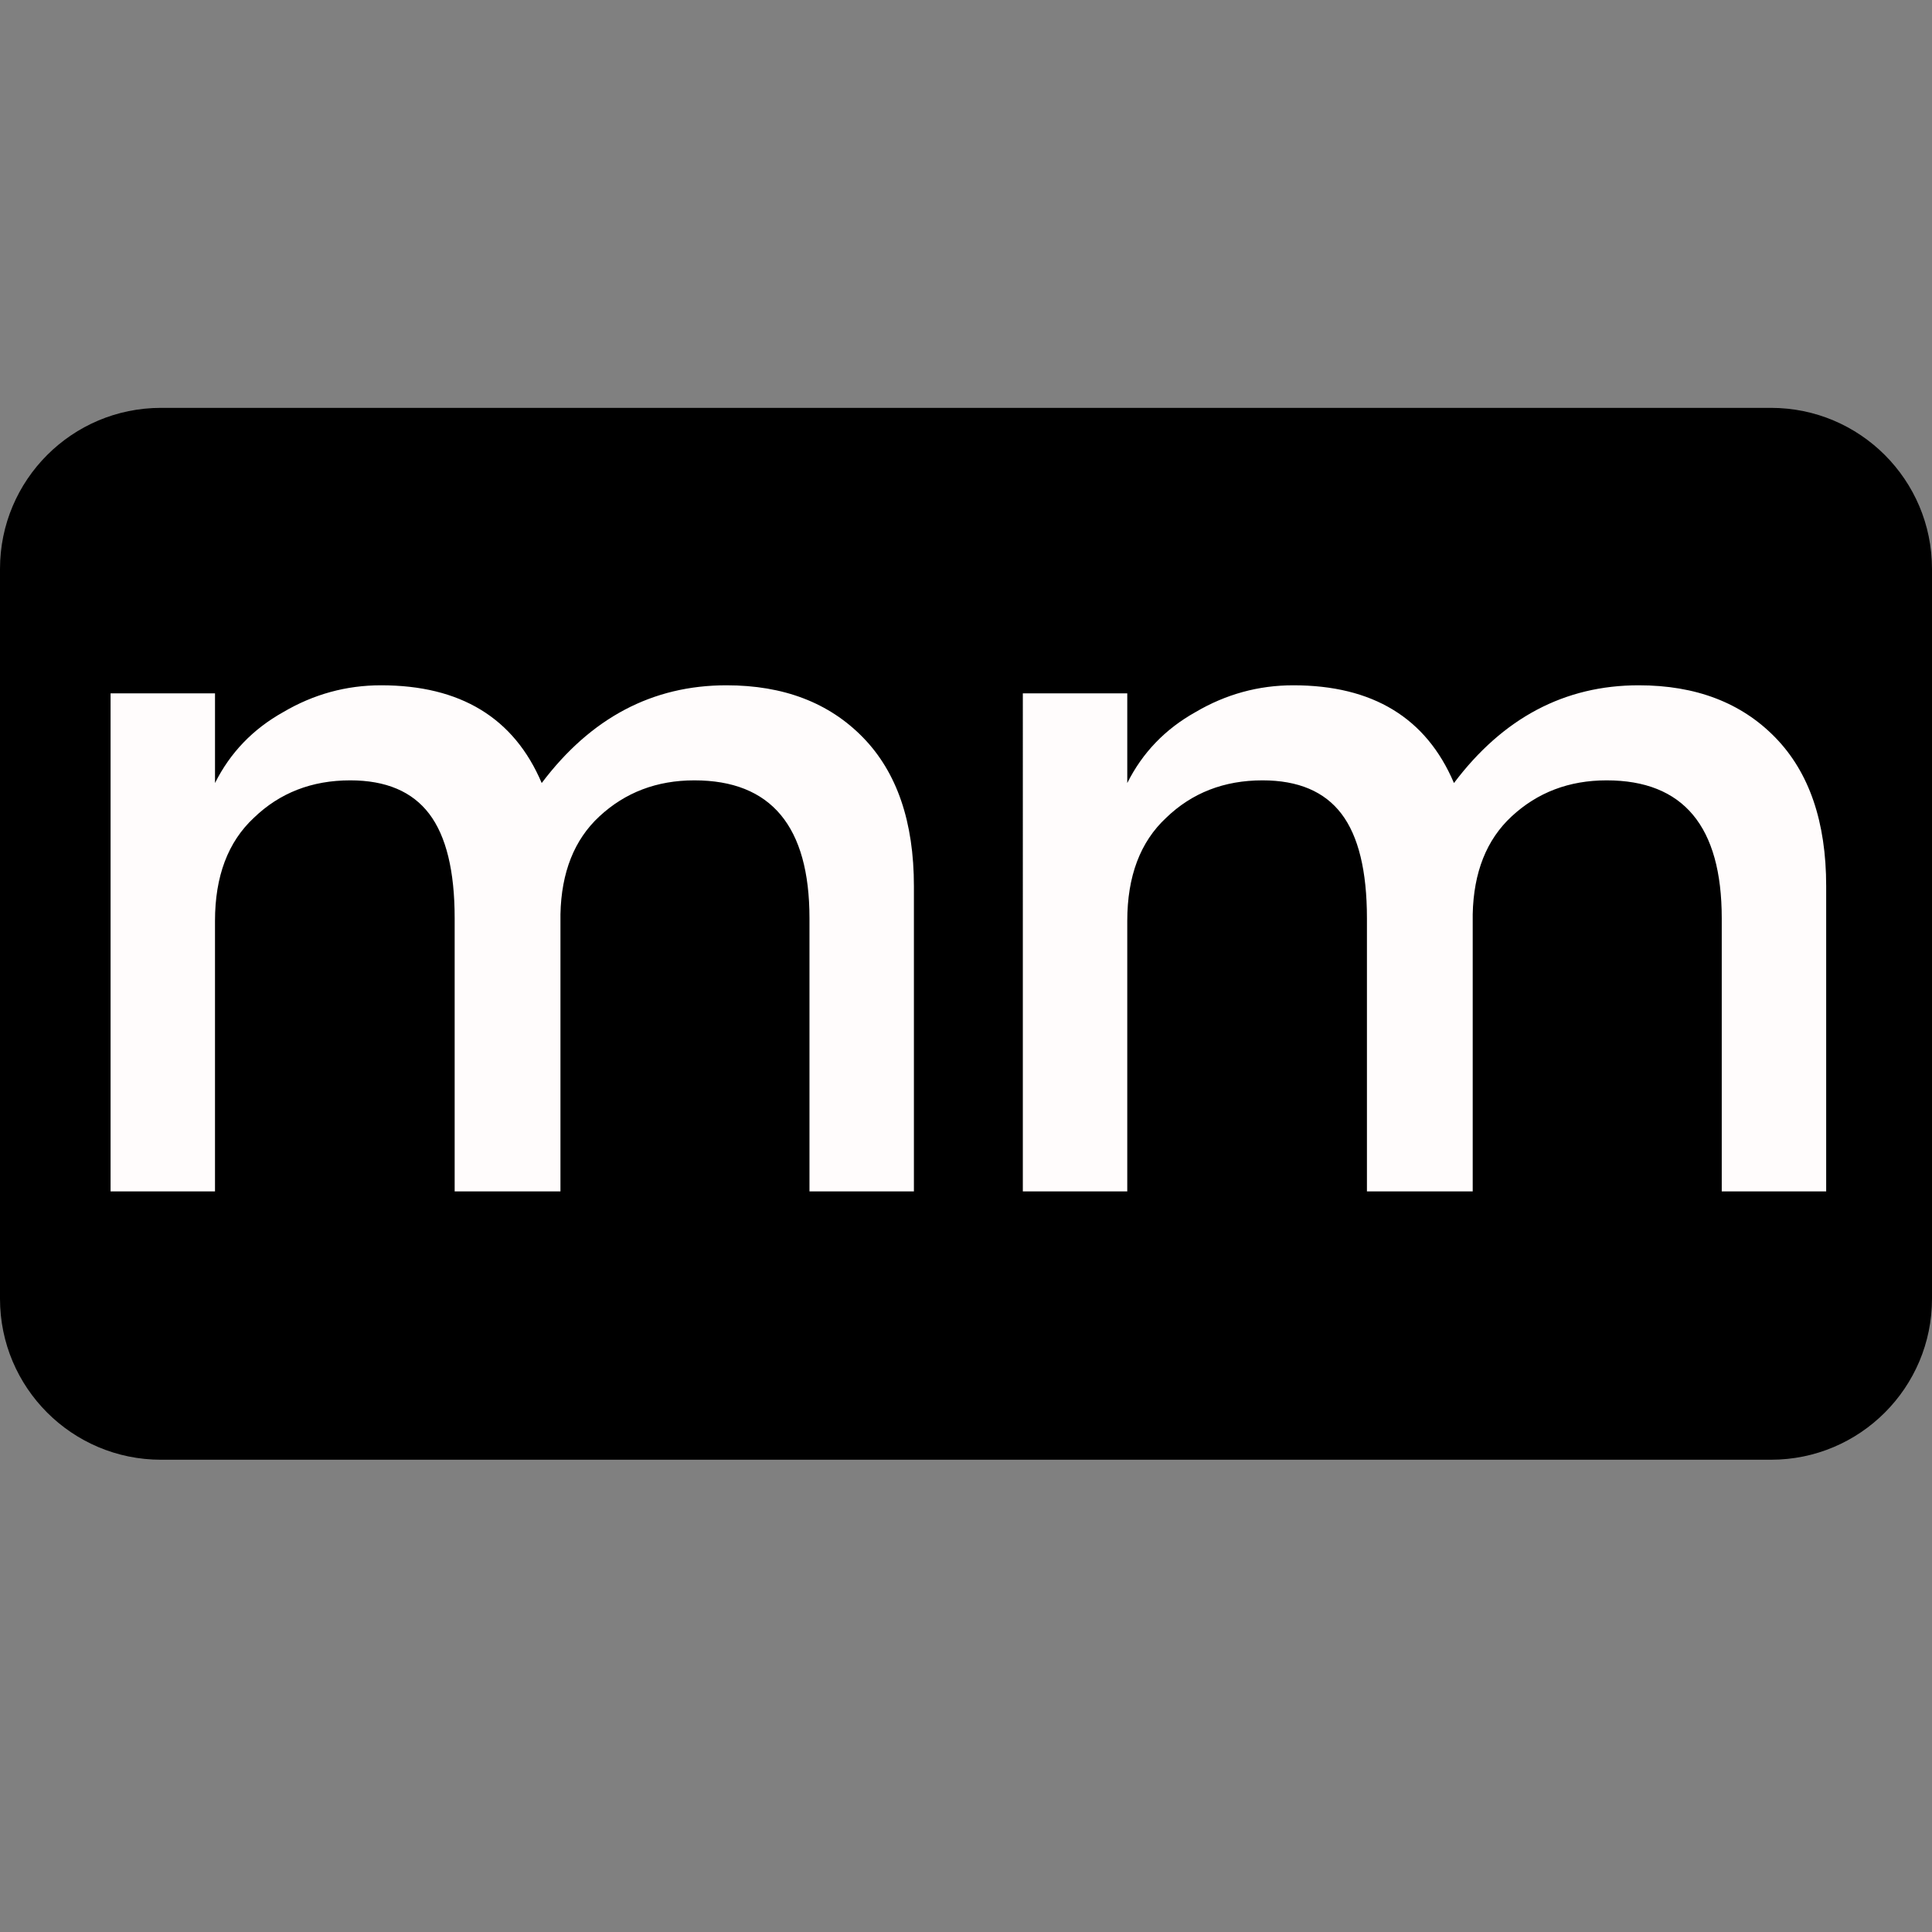 <svg xmlns="http://www.w3.org/2000/svg" width="180" height="180" fill="none"><rect width="100%" height="100%" fill="#808080" stroke="none"/><path fill="#000" d="M0 53c0-8.284 6.716-15 15-15h150c8.284 0 15 6.716 15 15v68c0 8.284-6.716 15-15 15H15c-8.284 0-15-6.716-15-15V53z"/><path fill="#FFFCFC" d="M20.032 111h-9.73V64.596h9.73v8.358c1.414-2.828 3.535-5.032 6.362-6.612 2.828-1.663 5.863-2.495 9.106-2.495 7.402 0 12.391 3.036 14.97 9.107 4.573-6.071 10.311-9.107 17.214-9.107 5.322 0 9.563 1.622 12.723 4.865 3.16 3.244 4.74 7.86 4.74 13.847V111h-9.73V85.553c0-8.566-3.575-12.849-10.727-12.849-3.493 0-6.445 1.123-8.857 3.368-2.328 2.162-3.534 5.198-3.617 9.106V111H42.36V85.553c0-4.408-.79-7.651-2.37-9.73-1.58-2.08-4.033-3.119-7.36-3.119-3.576 0-6.57 1.164-8.981 3.493-2.412 2.245-3.618 5.447-3.618 9.605V111zm84.993 0h-9.73V64.596h9.73v8.358c1.414-2.828 3.535-5.032 6.362-6.612 2.828-1.663 5.863-2.495 9.106-2.495 7.402 0 12.391 3.036 14.969 9.107 4.574-6.071 10.312-9.107 17.215-9.107 5.322 0 9.563 1.622 12.723 4.865 3.161 3.244 4.741 7.86 4.741 13.847V111h-9.73V85.553c0-8.566-3.576-12.849-10.728-12.849-3.493 0-6.445 1.123-8.857 3.368-2.328 2.162-3.534 5.198-3.617 9.106V111h-9.855V85.553c0-4.408-.79-7.651-2.37-9.73-1.58-2.08-4.033-3.119-7.36-3.119-3.576 0-6.57 1.164-8.981 3.493-2.412 2.245-3.618 5.447-3.618 9.605V111z"/></svg>